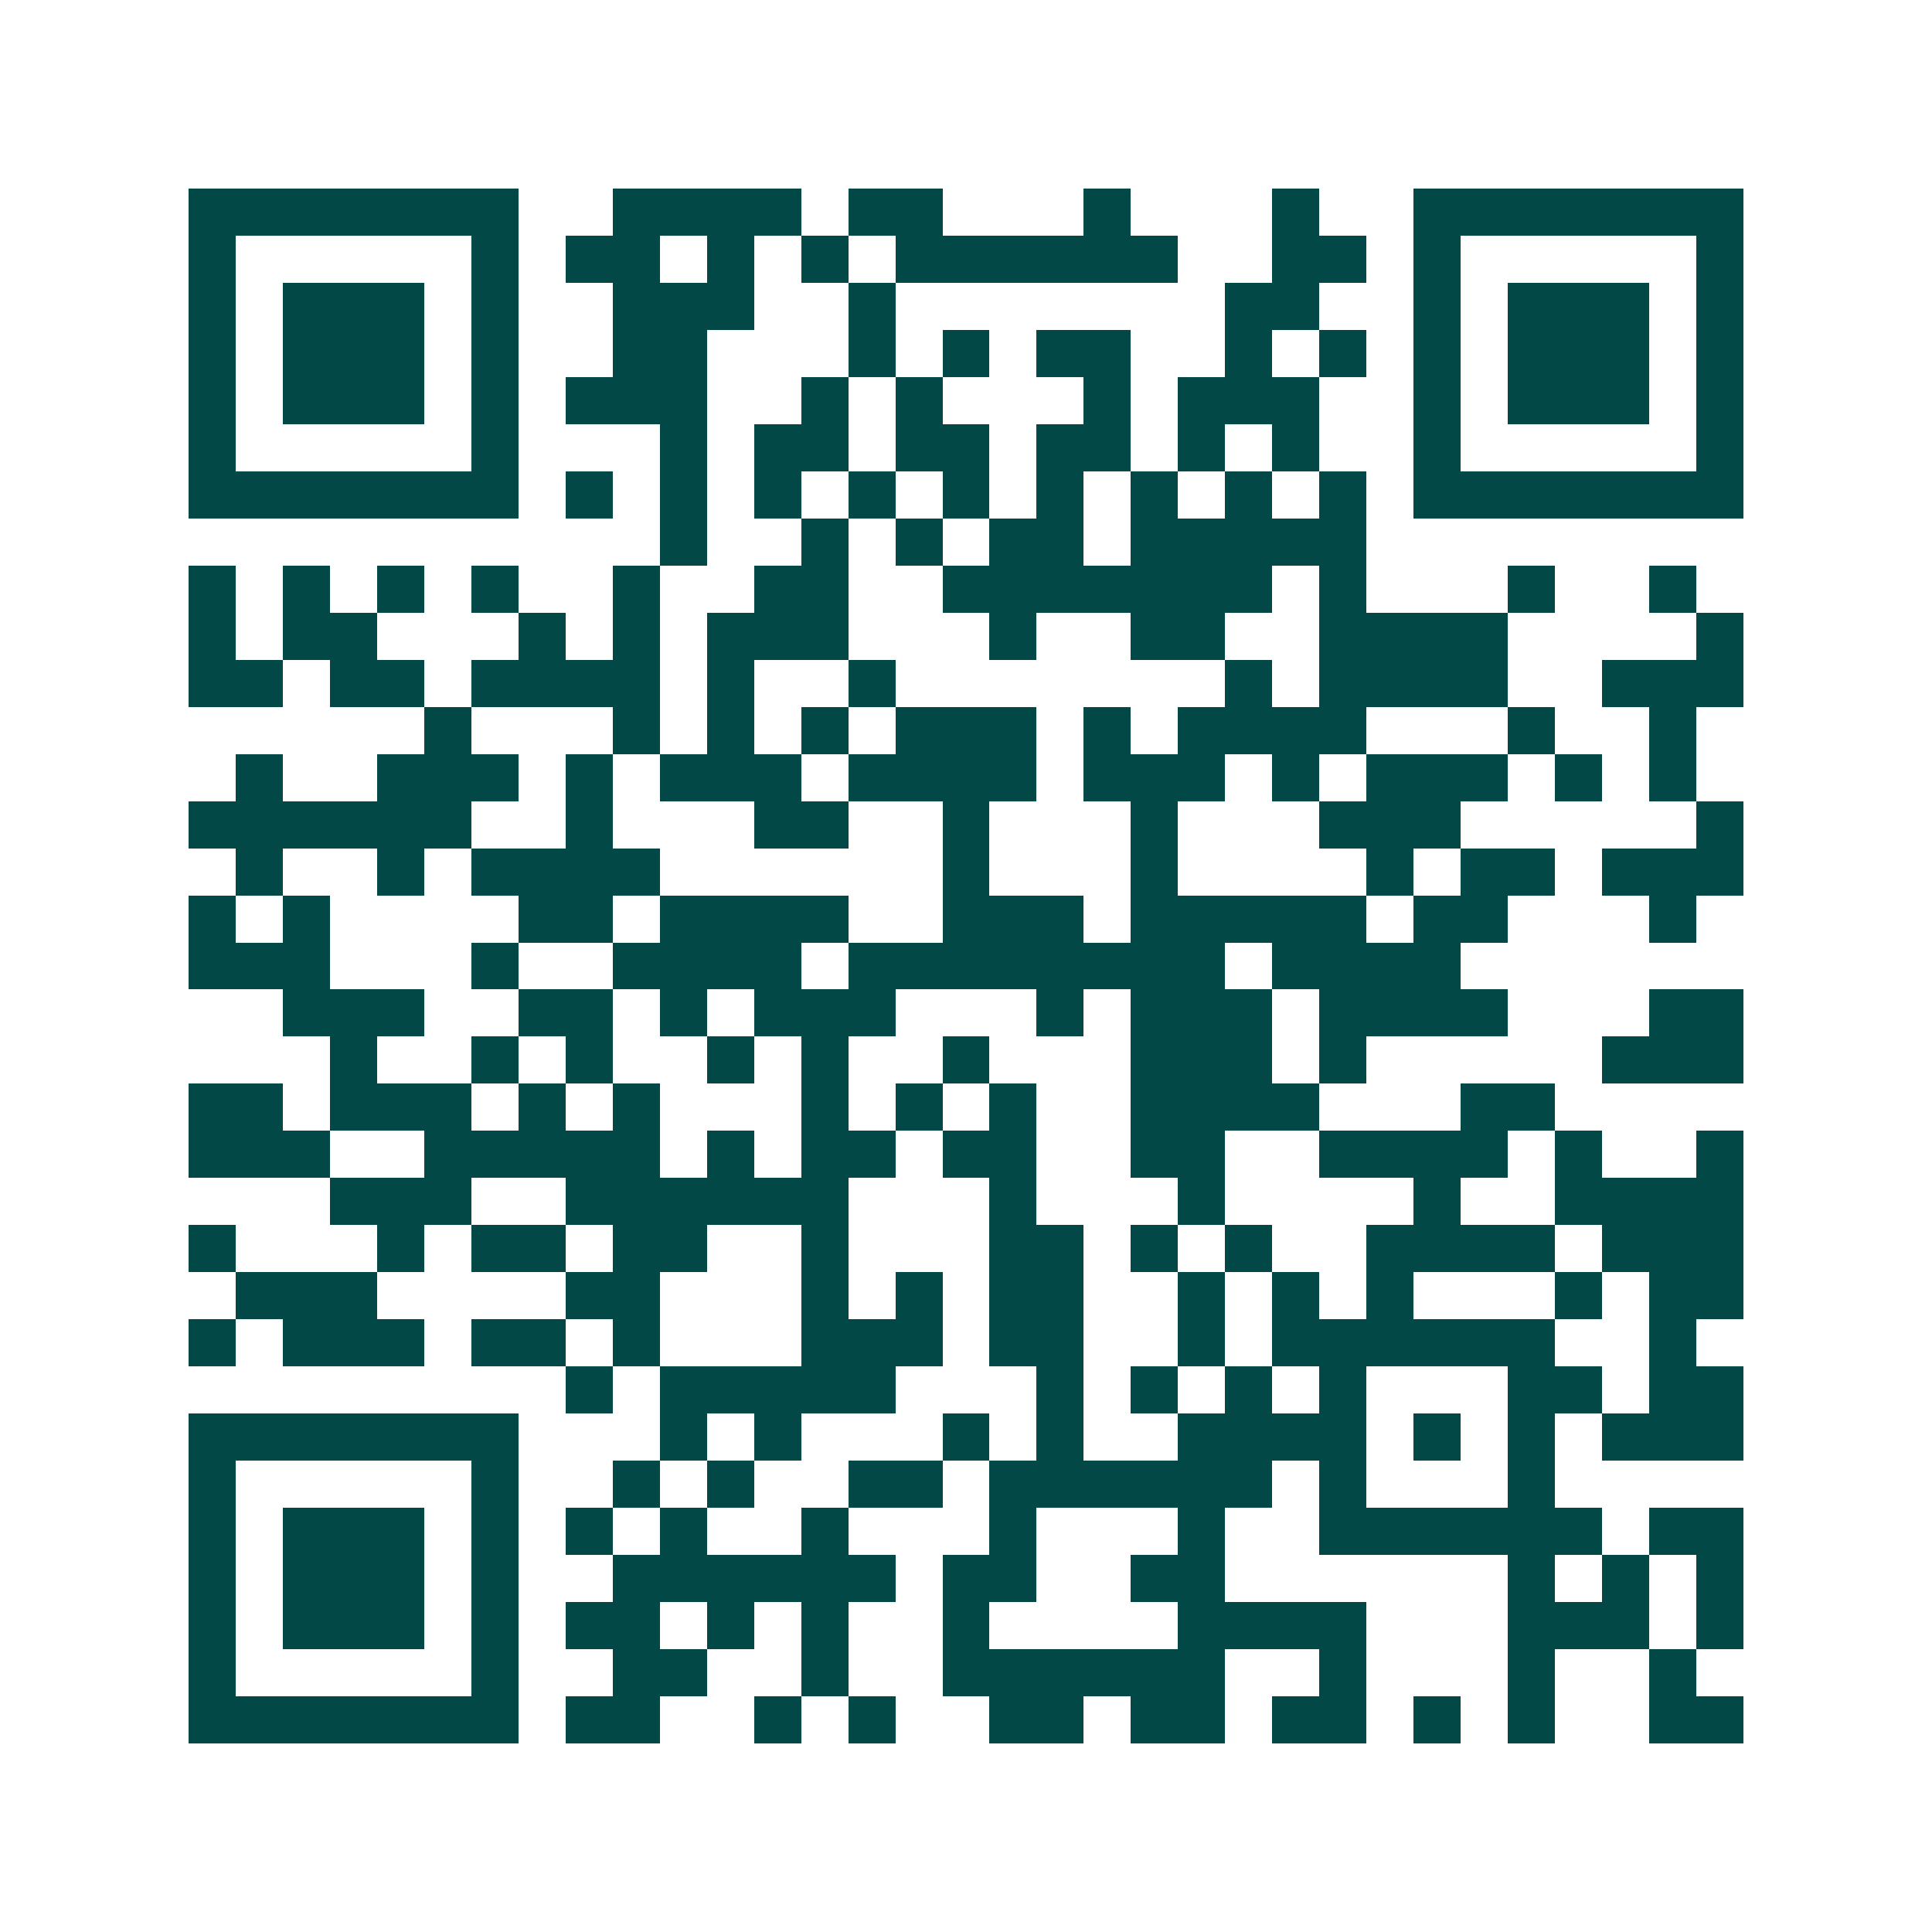 <svg xmlns="http://www.w3.org/2000/svg" width="200" height="200" viewBox="0 0 41 41" shape-rendering="crispEdges"><path fill="#ffffff" d="M0 0h41v41H0z"/><path stroke="#014847" d="M4 4.5h7m2 0h4m1 0h2m3 0h1m3 0h1m2 0h7M4 5.5h1m5 0h1m1 0h2m1 0h1m1 0h1m1 0h6m2 0h2m1 0h1m5 0h1M4 6.5h1m1 0h3m1 0h1m2 0h3m2 0h1m7 0h2m2 0h1m1 0h3m1 0h1M4 7.5h1m1 0h3m1 0h1m2 0h2m3 0h1m1 0h1m1 0h2m2 0h1m1 0h1m1 0h1m1 0h3m1 0h1M4 8.5h1m1 0h3m1 0h1m1 0h3m2 0h1m1 0h1m3 0h1m1 0h3m2 0h1m1 0h3m1 0h1M4 9.5h1m5 0h1m3 0h1m1 0h2m1 0h2m1 0h2m1 0h1m1 0h1m2 0h1m5 0h1M4 10.5h7m1 0h1m1 0h1m1 0h1m1 0h1m1 0h1m1 0h1m1 0h1m1 0h1m1 0h1m1 0h7M14 11.5h1m2 0h1m1 0h1m1 0h2m1 0h5M4 12.5h1m1 0h1m1 0h1m1 0h1m2 0h1m2 0h2m2 0h7m1 0h1m3 0h1m2 0h1M4 13.5h1m1 0h2m3 0h1m1 0h1m1 0h3m3 0h1m2 0h2m2 0h4m4 0h1M4 14.5h2m1 0h2m1 0h4m1 0h1m2 0h1m7 0h1m1 0h4m2 0h3M9 15.5h1m3 0h1m1 0h1m1 0h1m1 0h3m1 0h1m1 0h4m3 0h1m2 0h1M5 16.5h1m2 0h3m1 0h1m1 0h3m1 0h4m1 0h3m1 0h1m1 0h3m1 0h1m1 0h1M4 17.5h6m2 0h1m3 0h2m2 0h1m3 0h1m3 0h3m5 0h1M5 18.5h1m2 0h1m1 0h4m6 0h1m3 0h1m4 0h1m1 0h2m1 0h3M4 19.5h1m1 0h1m4 0h2m1 0h4m2 0h3m1 0h5m1 0h2m3 0h1M4 20.5h3m3 0h1m2 0h4m1 0h8m1 0h4M6 21.5h3m2 0h2m1 0h1m1 0h3m3 0h1m1 0h3m1 0h4m3 0h2M7 22.5h1m2 0h1m1 0h1m2 0h1m1 0h1m2 0h1m3 0h3m1 0h1m5 0h3M4 23.5h2m1 0h3m1 0h1m1 0h1m3 0h1m1 0h1m1 0h1m2 0h4m3 0h2M4 24.5h3m2 0h5m1 0h1m1 0h2m1 0h2m2 0h2m2 0h4m1 0h1m2 0h1M7 25.5h3m2 0h6m3 0h1m3 0h1m4 0h1m2 0h4M4 26.5h1m3 0h1m1 0h2m1 0h2m2 0h1m3 0h2m1 0h1m1 0h1m2 0h4m1 0h3M5 27.5h3m4 0h2m3 0h1m1 0h1m1 0h2m2 0h1m1 0h1m1 0h1m3 0h1m1 0h2M4 28.5h1m1 0h3m1 0h2m1 0h1m3 0h3m1 0h2m2 0h1m1 0h6m2 0h1M12 29.5h1m1 0h5m3 0h1m1 0h1m1 0h1m1 0h1m3 0h2m1 0h2M4 30.5h7m3 0h1m1 0h1m3 0h1m1 0h1m2 0h4m1 0h1m1 0h1m1 0h3M4 31.5h1m5 0h1m2 0h1m1 0h1m2 0h2m1 0h6m1 0h1m3 0h1M4 32.5h1m1 0h3m1 0h1m1 0h1m1 0h1m2 0h1m3 0h1m3 0h1m2 0h6m1 0h2M4 33.5h1m1 0h3m1 0h1m2 0h6m1 0h2m2 0h2m6 0h1m1 0h1m1 0h1M4 34.5h1m1 0h3m1 0h1m1 0h2m1 0h1m1 0h1m2 0h1m4 0h4m3 0h3m1 0h1M4 35.5h1m5 0h1m2 0h2m2 0h1m2 0h6m2 0h1m3 0h1m2 0h1M4 36.5h7m1 0h2m2 0h1m1 0h1m2 0h2m1 0h2m1 0h2m1 0h1m1 0h1m2 0h2"/></svg>
